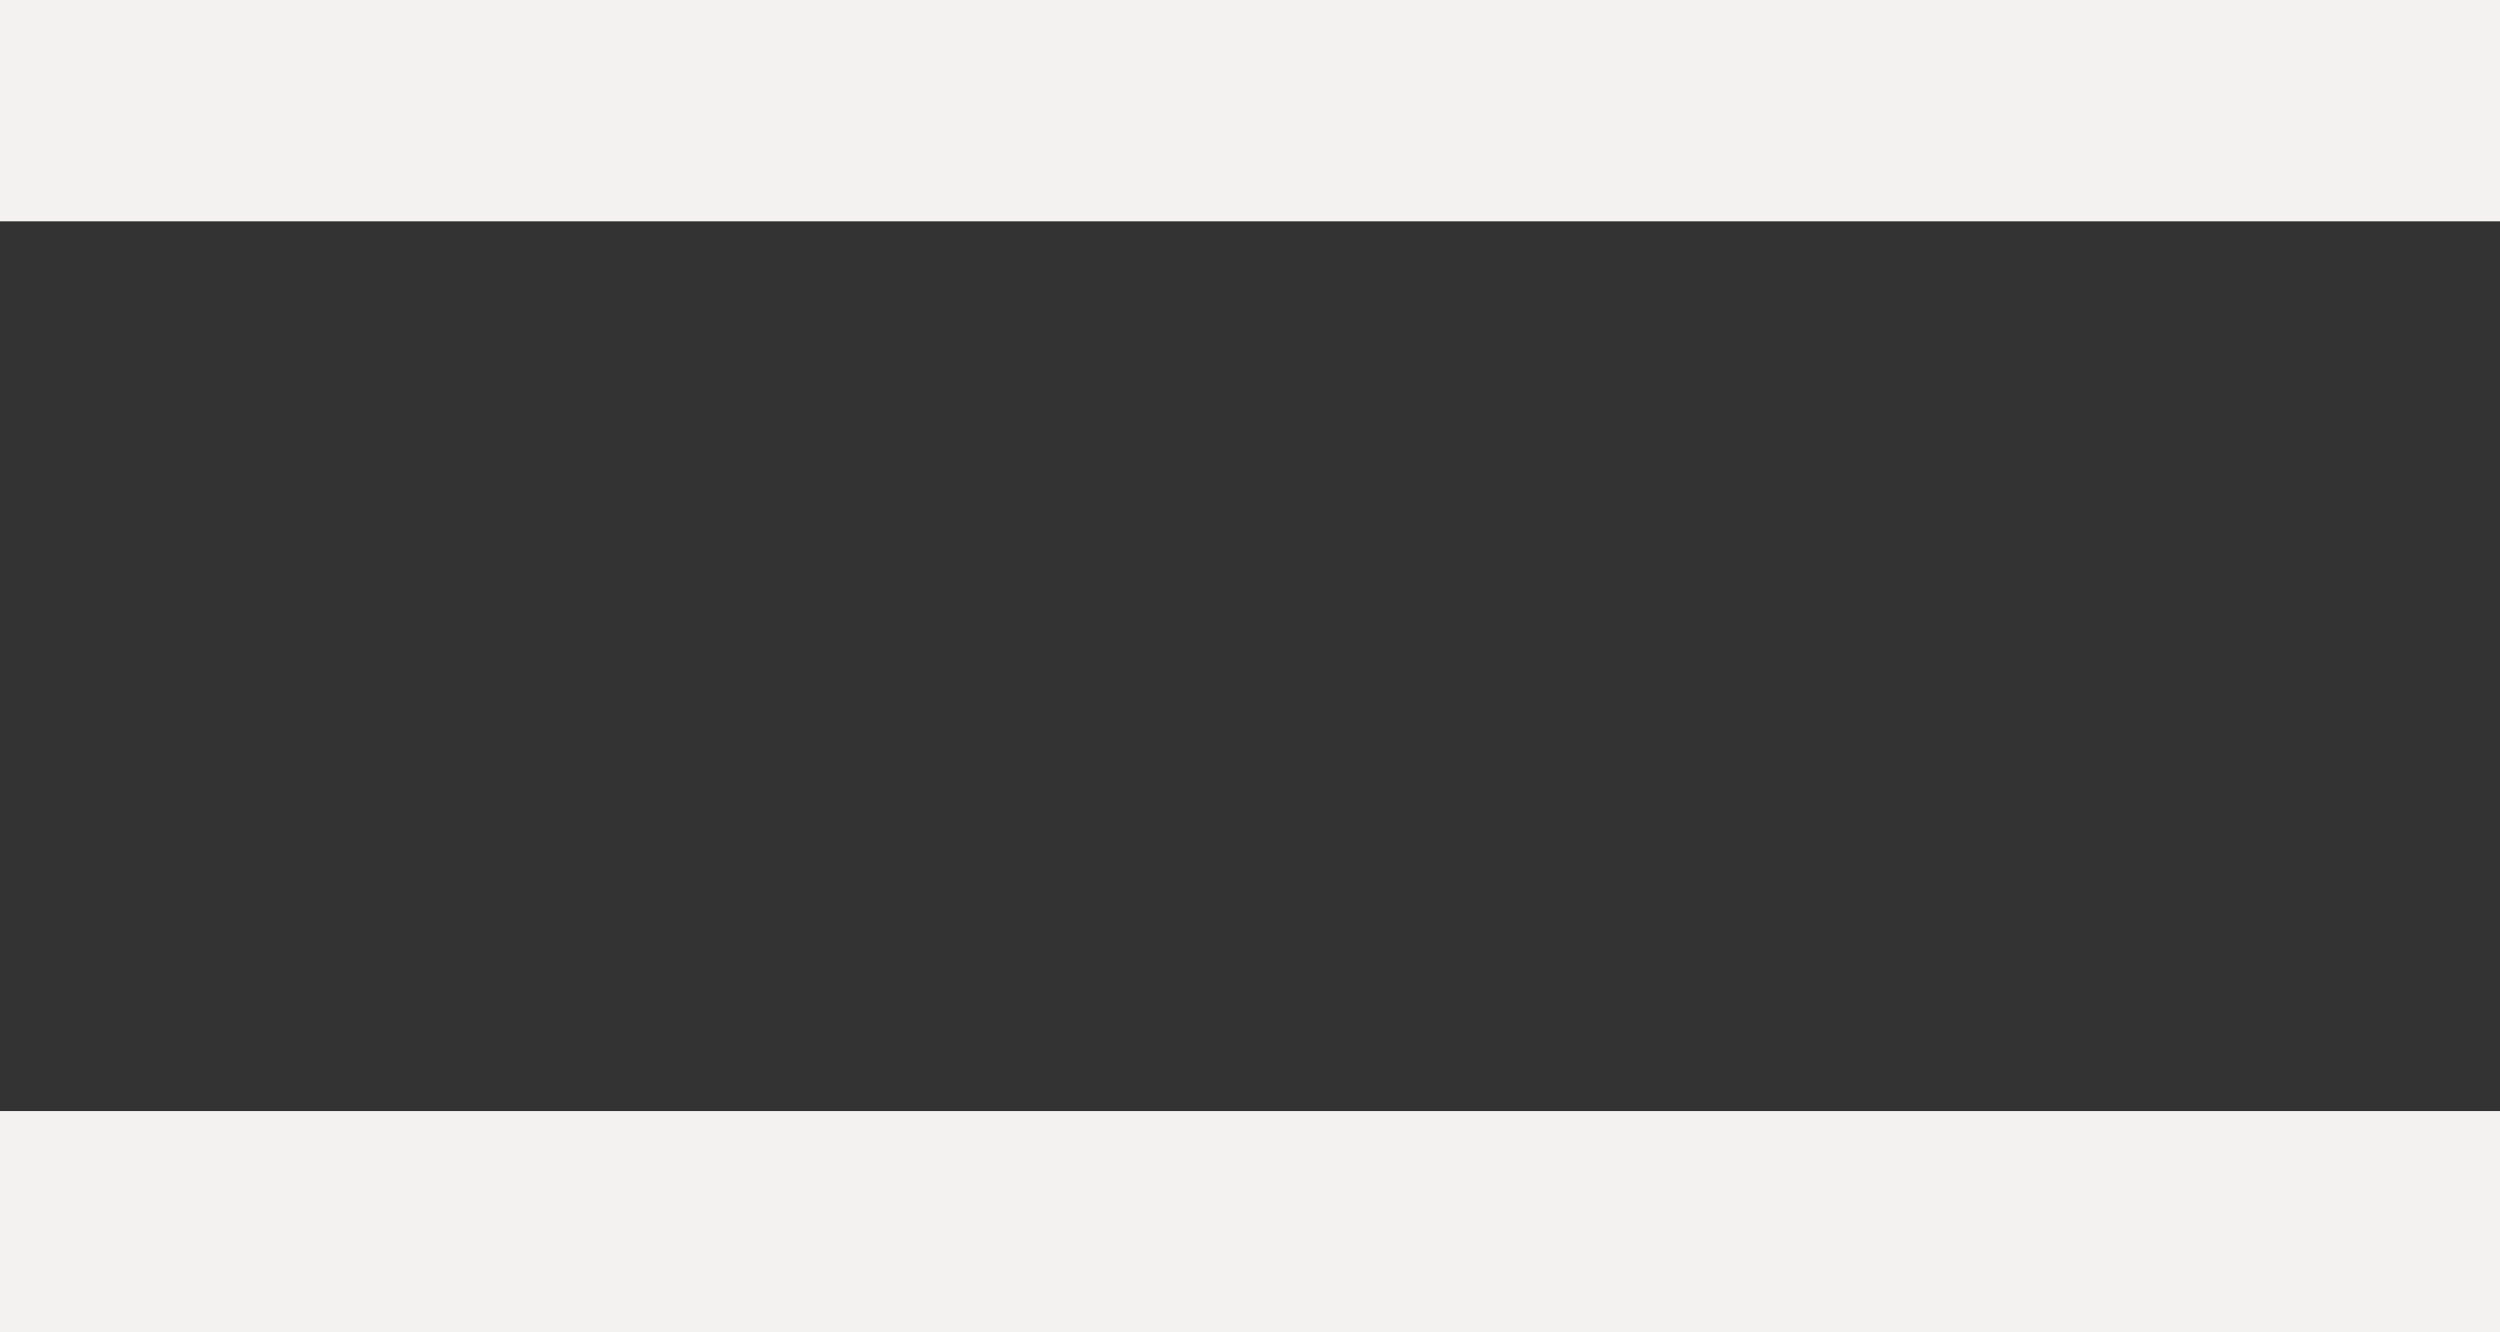 <svg xmlns="http://www.w3.org/2000/svg" width="72" height="38.375" viewBox="0 0 72 38.375">
  <rect x="0" y="0" width="72" height="38.375" fill="#333333" stroke="none"/>
  <defs>
    <style>
      .cls-1 {
        fill: #f3f2f0;
        fill-rule: evenodd;
      }
    </style>
  </defs>
  <path id="navi.svg" class="cls-1" d="M632,57.812h72v6.375H632V57.812Zm0,32h72v6.375H632V89.812Z" transform="translate(-632 -57.813)"/>
</svg>
